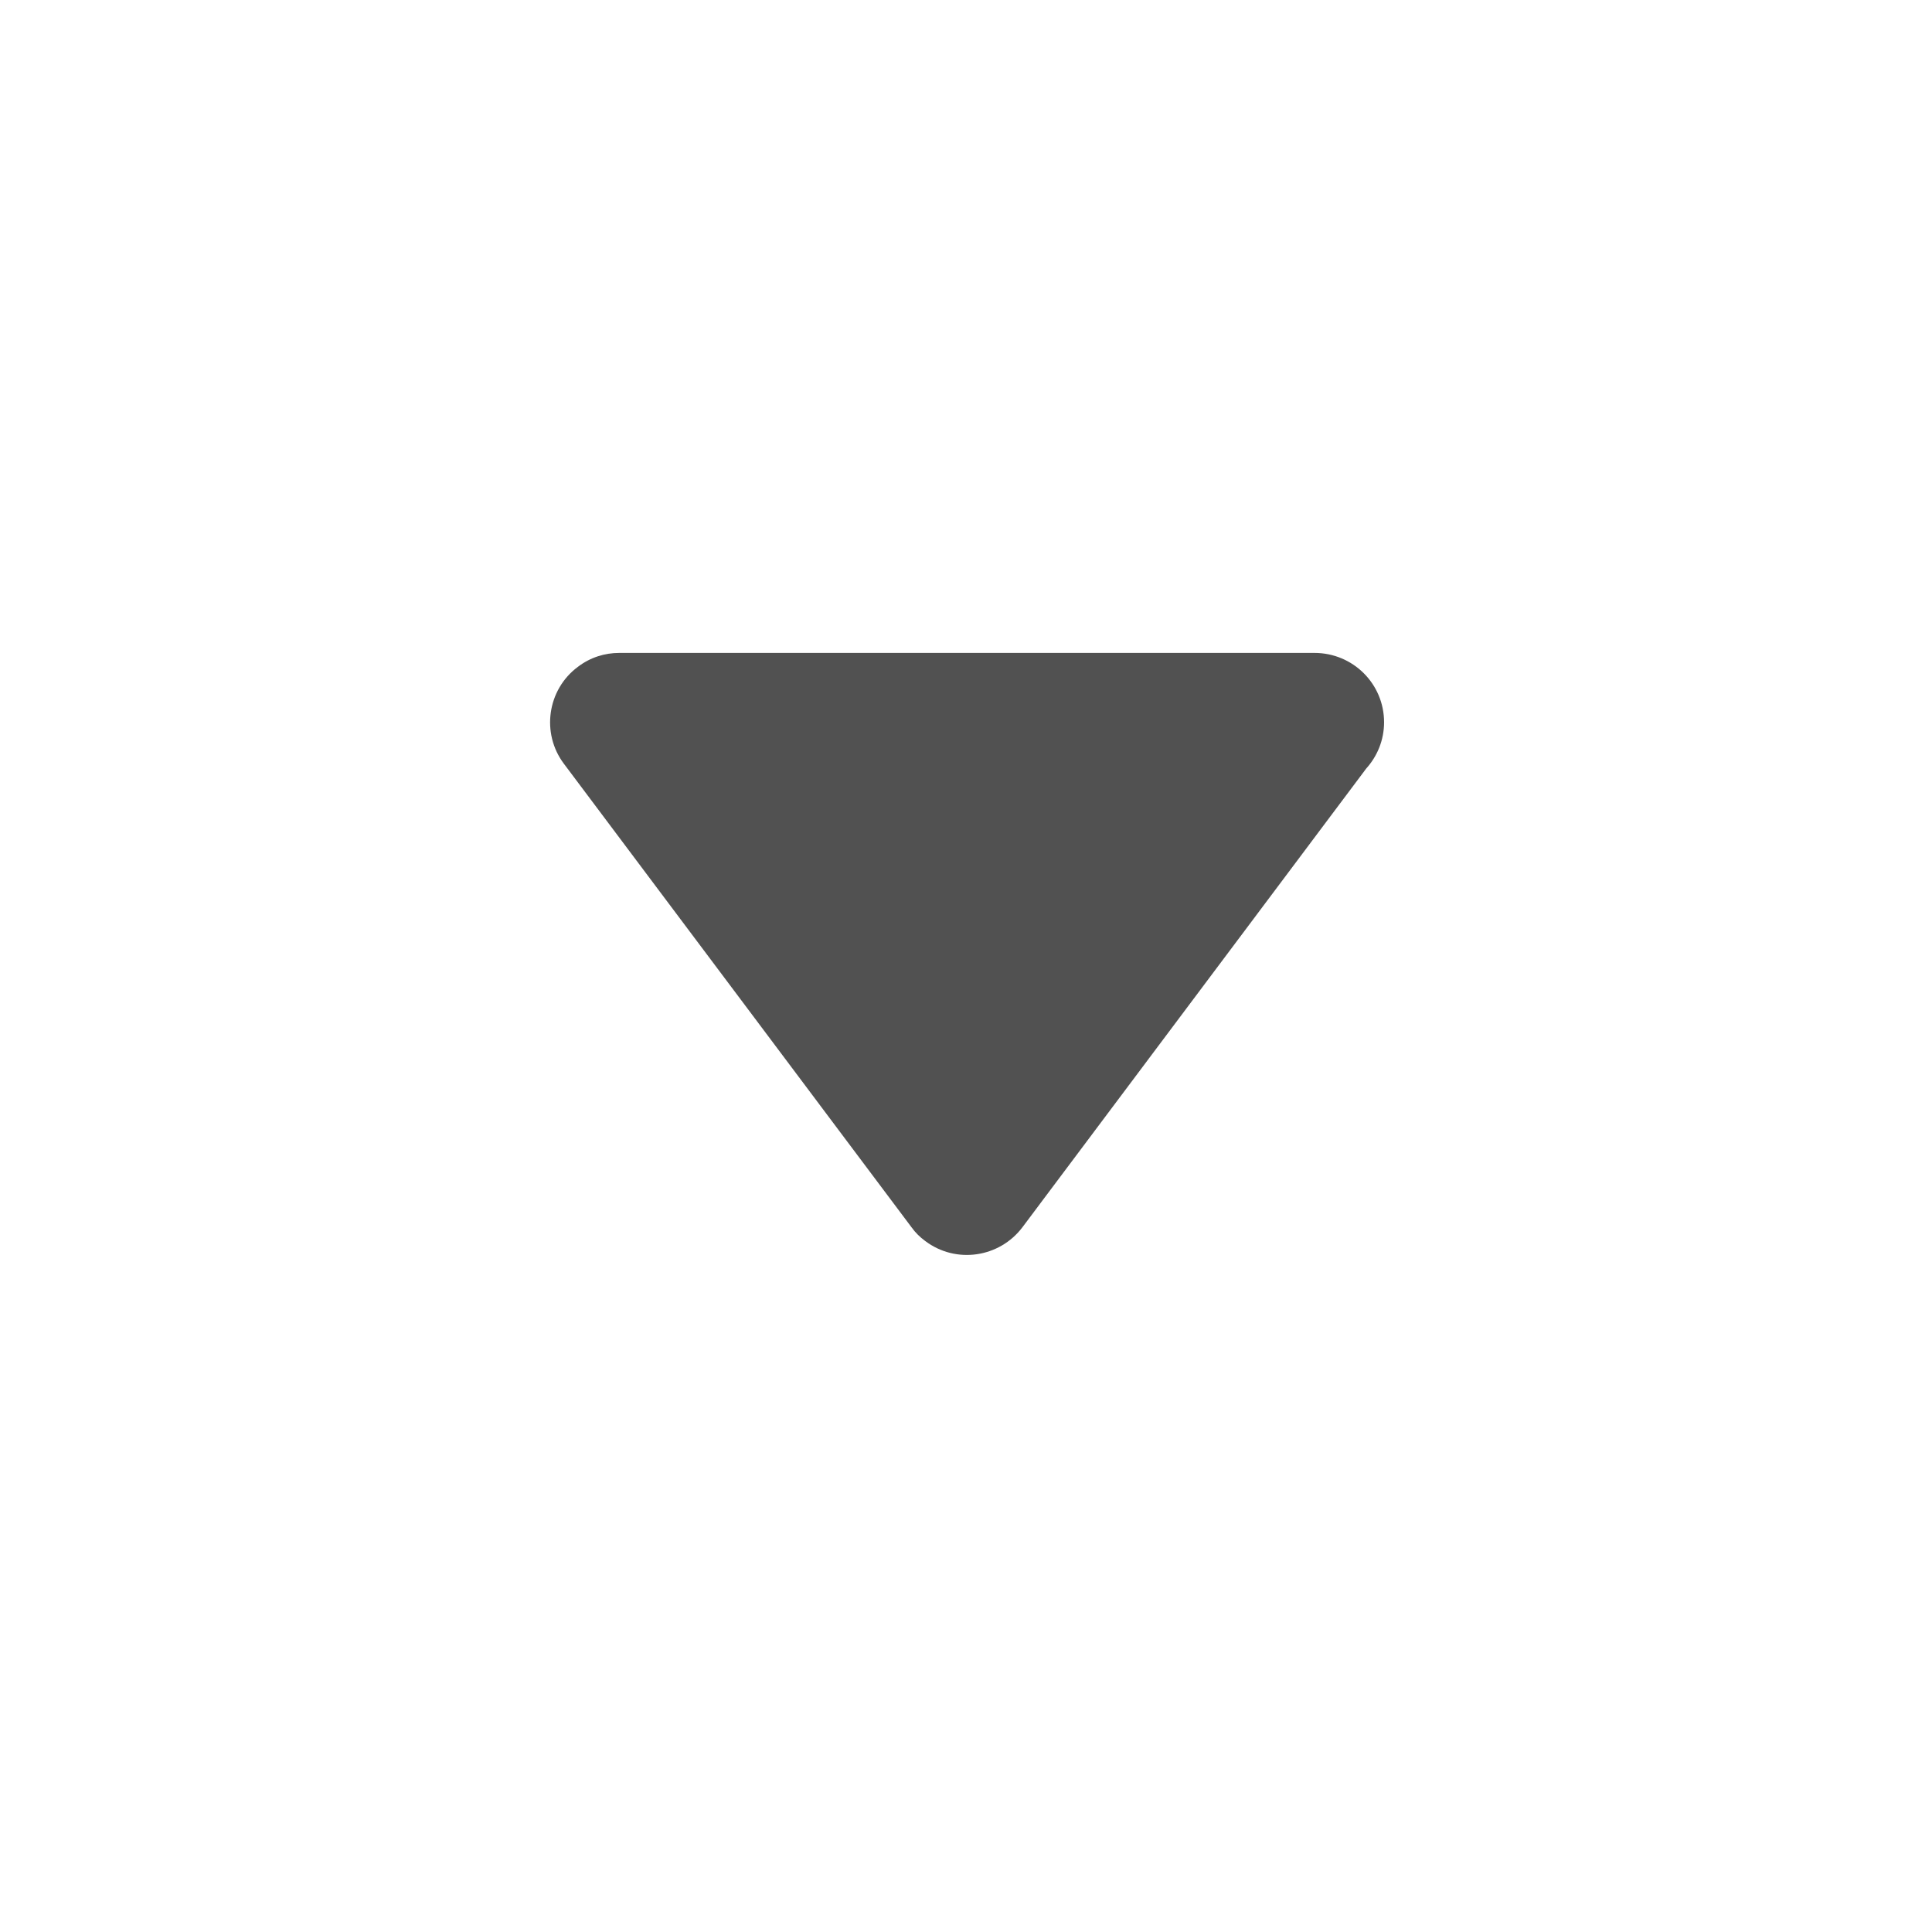 <?xml version="1.0" standalone="no"?><!DOCTYPE svg PUBLIC "-//W3C//DTD SVG 1.1//EN" "http://www.w3.org/Graphics/SVG/1.1/DTD/svg11.dtd"><svg t="1630056074055" class="icon" viewBox="0 0 1024 1024" version="1.1" xmlns="http://www.w3.org/2000/svg" p-id="19661" xmlns:xlink="http://www.w3.org/1999/xlink" width="64" height="64"><defs><style type="text/css"></style></defs><path d="M328.208 346.062l368.494 0c20.393 0 36.887 16.366 36.887 36.757 0 9.484-3.637 18.056-9.484 24.55l-182.233 243.152c-12.211 16.104-35.2 19.483-51.438 7.274-2.859-2.079-5.325-4.547-7.274-7.274L298.853 404.772c-12.079-16.106-8.83-39.225 7.404-51.306C312.883 348.4 320.546 346.062 328.208 346.062L328.208 346.062z" p-id="19662" fill="#515151"></path></svg>